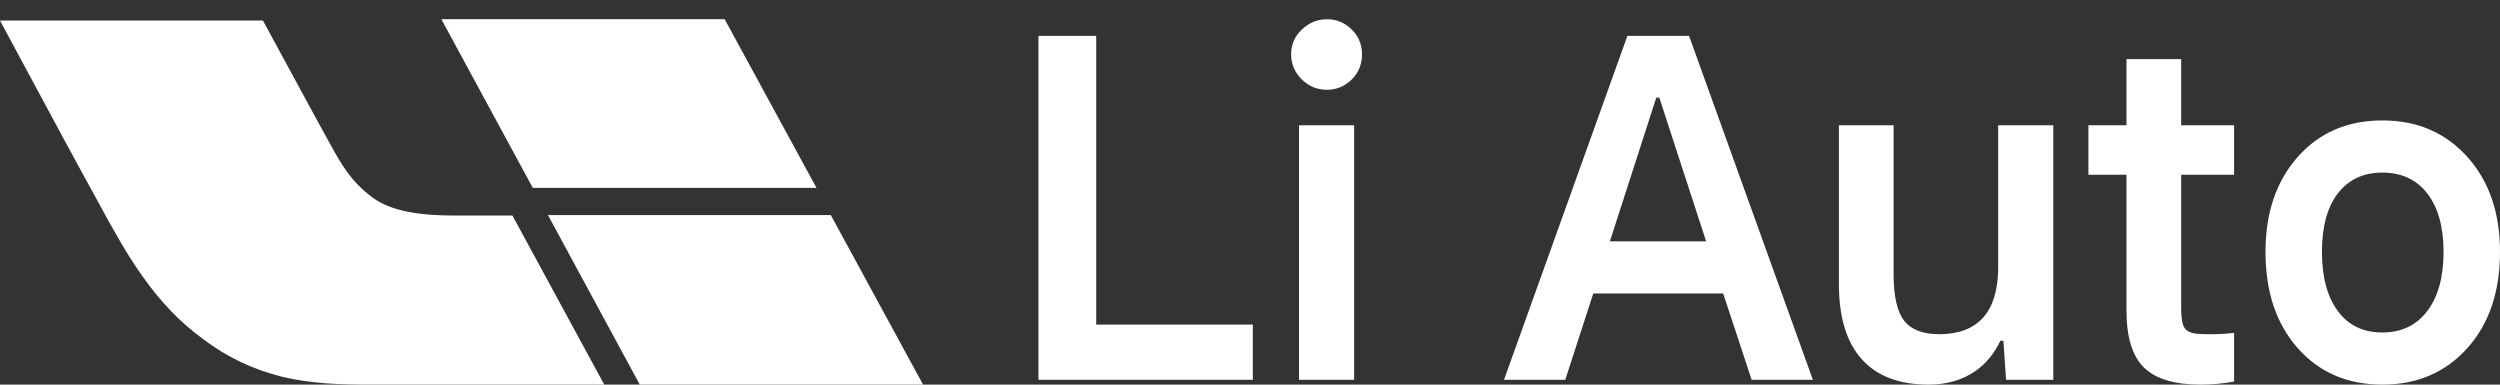 <svg width="520" height="80" viewBox="0 0 520 80" fill="none" xmlns="http://www.w3.org/2000/svg">
<rect x="0" y="0" width="520" height="80" fill="#333333" stroke="none"/>
<g clip-path="url(#clip0_7225_10903)">
<path fill-rule="evenodd" clip-rule="evenodd" d="M169.834 39.077L150.732 4H91.808L110.82 39.077H169.834ZM76.674 40.449C80.999 44.194 88.026 44.834 94.783 44.834H106.586L125.687 80.002H77.033C70.817 80.002 64.69 79.82 58.654 78.358C52.526 76.805 47.302 74.338 42.345 70.594C31.984 63.104 26.308 52.872 20.362 41.911C15.506 33.101 10.695 24.153 5.898 15.231C3.93 11.571 1.965 7.916 0 4.276H54.69C54.96 4.756 56.94 8.407 59.348 12.847C63.362 20.248 68.564 29.842 69.015 30.585C71.087 34.329 73.07 37.618 76.674 40.449ZM133.076 80L113.974 44.74H172.808L192 80H133.076ZM270.74 16.484C272.196 17.942 273.956 18.672 276.018 18.672C278.02 18.672 279.749 17.942 281.205 16.484C282.6 15.087 283.298 13.356 283.298 11.29C283.298 9.285 282.6 7.584 281.205 6.187C279.749 4.729 278.02 4 276.018 4C274.016 4 272.257 4.729 270.74 6.187C269.284 7.584 268.556 9.285 268.556 11.29C268.556 13.295 269.284 15.026 270.74 16.484ZM270.194 26.053V78.998H281.66V26.053H270.194ZM260.588 78.998V67.516H228.012V7.463H216V78.998H260.588ZM377.08 78.998H364.34L358.425 61.046H331.399L325.575 78.998H312.836L338.497 7.463H351.327L377.08 78.998ZM344.502 20.312L334.857 50.202H354.876L345.14 20.312H344.502ZM427.084 78.998V26.053H415.62V56.125C415.436 64.994 411.372 69.46 403.424 69.52C399.966 69.52 397.51 68.579 396.054 66.696C394.598 64.812 393.87 61.592 393.87 57.036V26.053H382.495V59.132C382.495 66.118 384.133 71.373 387.409 74.897C390.564 78.299 395.144 80 401.148 80C404.912 80 408.156 79.058 410.888 77.175C413.072 75.656 414.8 73.56 416.072 70.887H416.712L417.256 78.998H427.084ZM464.692 69.247V79.362C462.448 79.787 460.112 80 457.688 80C452.288 80 448.376 78.815 445.948 76.446C443.52 74.077 442.308 70.128 442.308 64.6V36.35H434.392V26.053H442.308V12.293H453.684V26.053H464.692V36.35H453.684V64.326C453.684 66.21 453.924 67.516 454.412 68.245C454.896 68.913 455.744 69.308 456.96 69.429C459.384 69.612 461.964 69.551 464.692 69.247ZM477.868 72.345C482.356 77.448 488.244 80 495.52 80C502.8 80 508.716 77.448 513.268 72.345C517.756 67.303 520 60.651 520 52.388C520 44.308 517.756 37.747 513.268 32.705C508.716 27.602 502.8 25.05 495.52 25.05C488.244 25.05 482.356 27.602 477.868 32.705C473.44 37.747 471.224 44.308 471.224 52.388C471.224 60.651 473.44 67.303 477.868 72.345ZM504.804 64.782C502.56 67.698 499.464 69.156 495.52 69.156C491.58 69.156 488.516 67.698 486.332 64.782C484.088 61.805 482.964 57.674 482.964 52.388C482.964 47.164 484.056 43.124 486.24 40.268C488.484 37.352 491.58 35.895 495.52 35.895C499.524 35.895 502.648 37.352 504.896 40.268C507.14 43.185 508.26 47.225 508.26 52.388C508.26 57.674 507.108 61.805 504.804 64.782Z" fill="white"/>
</g>
<defs>
<clipPath id="clip0_7225_10903">
<rect width="520" height="80" fill="white"/>
</clipPath>
</defs>
</svg>
